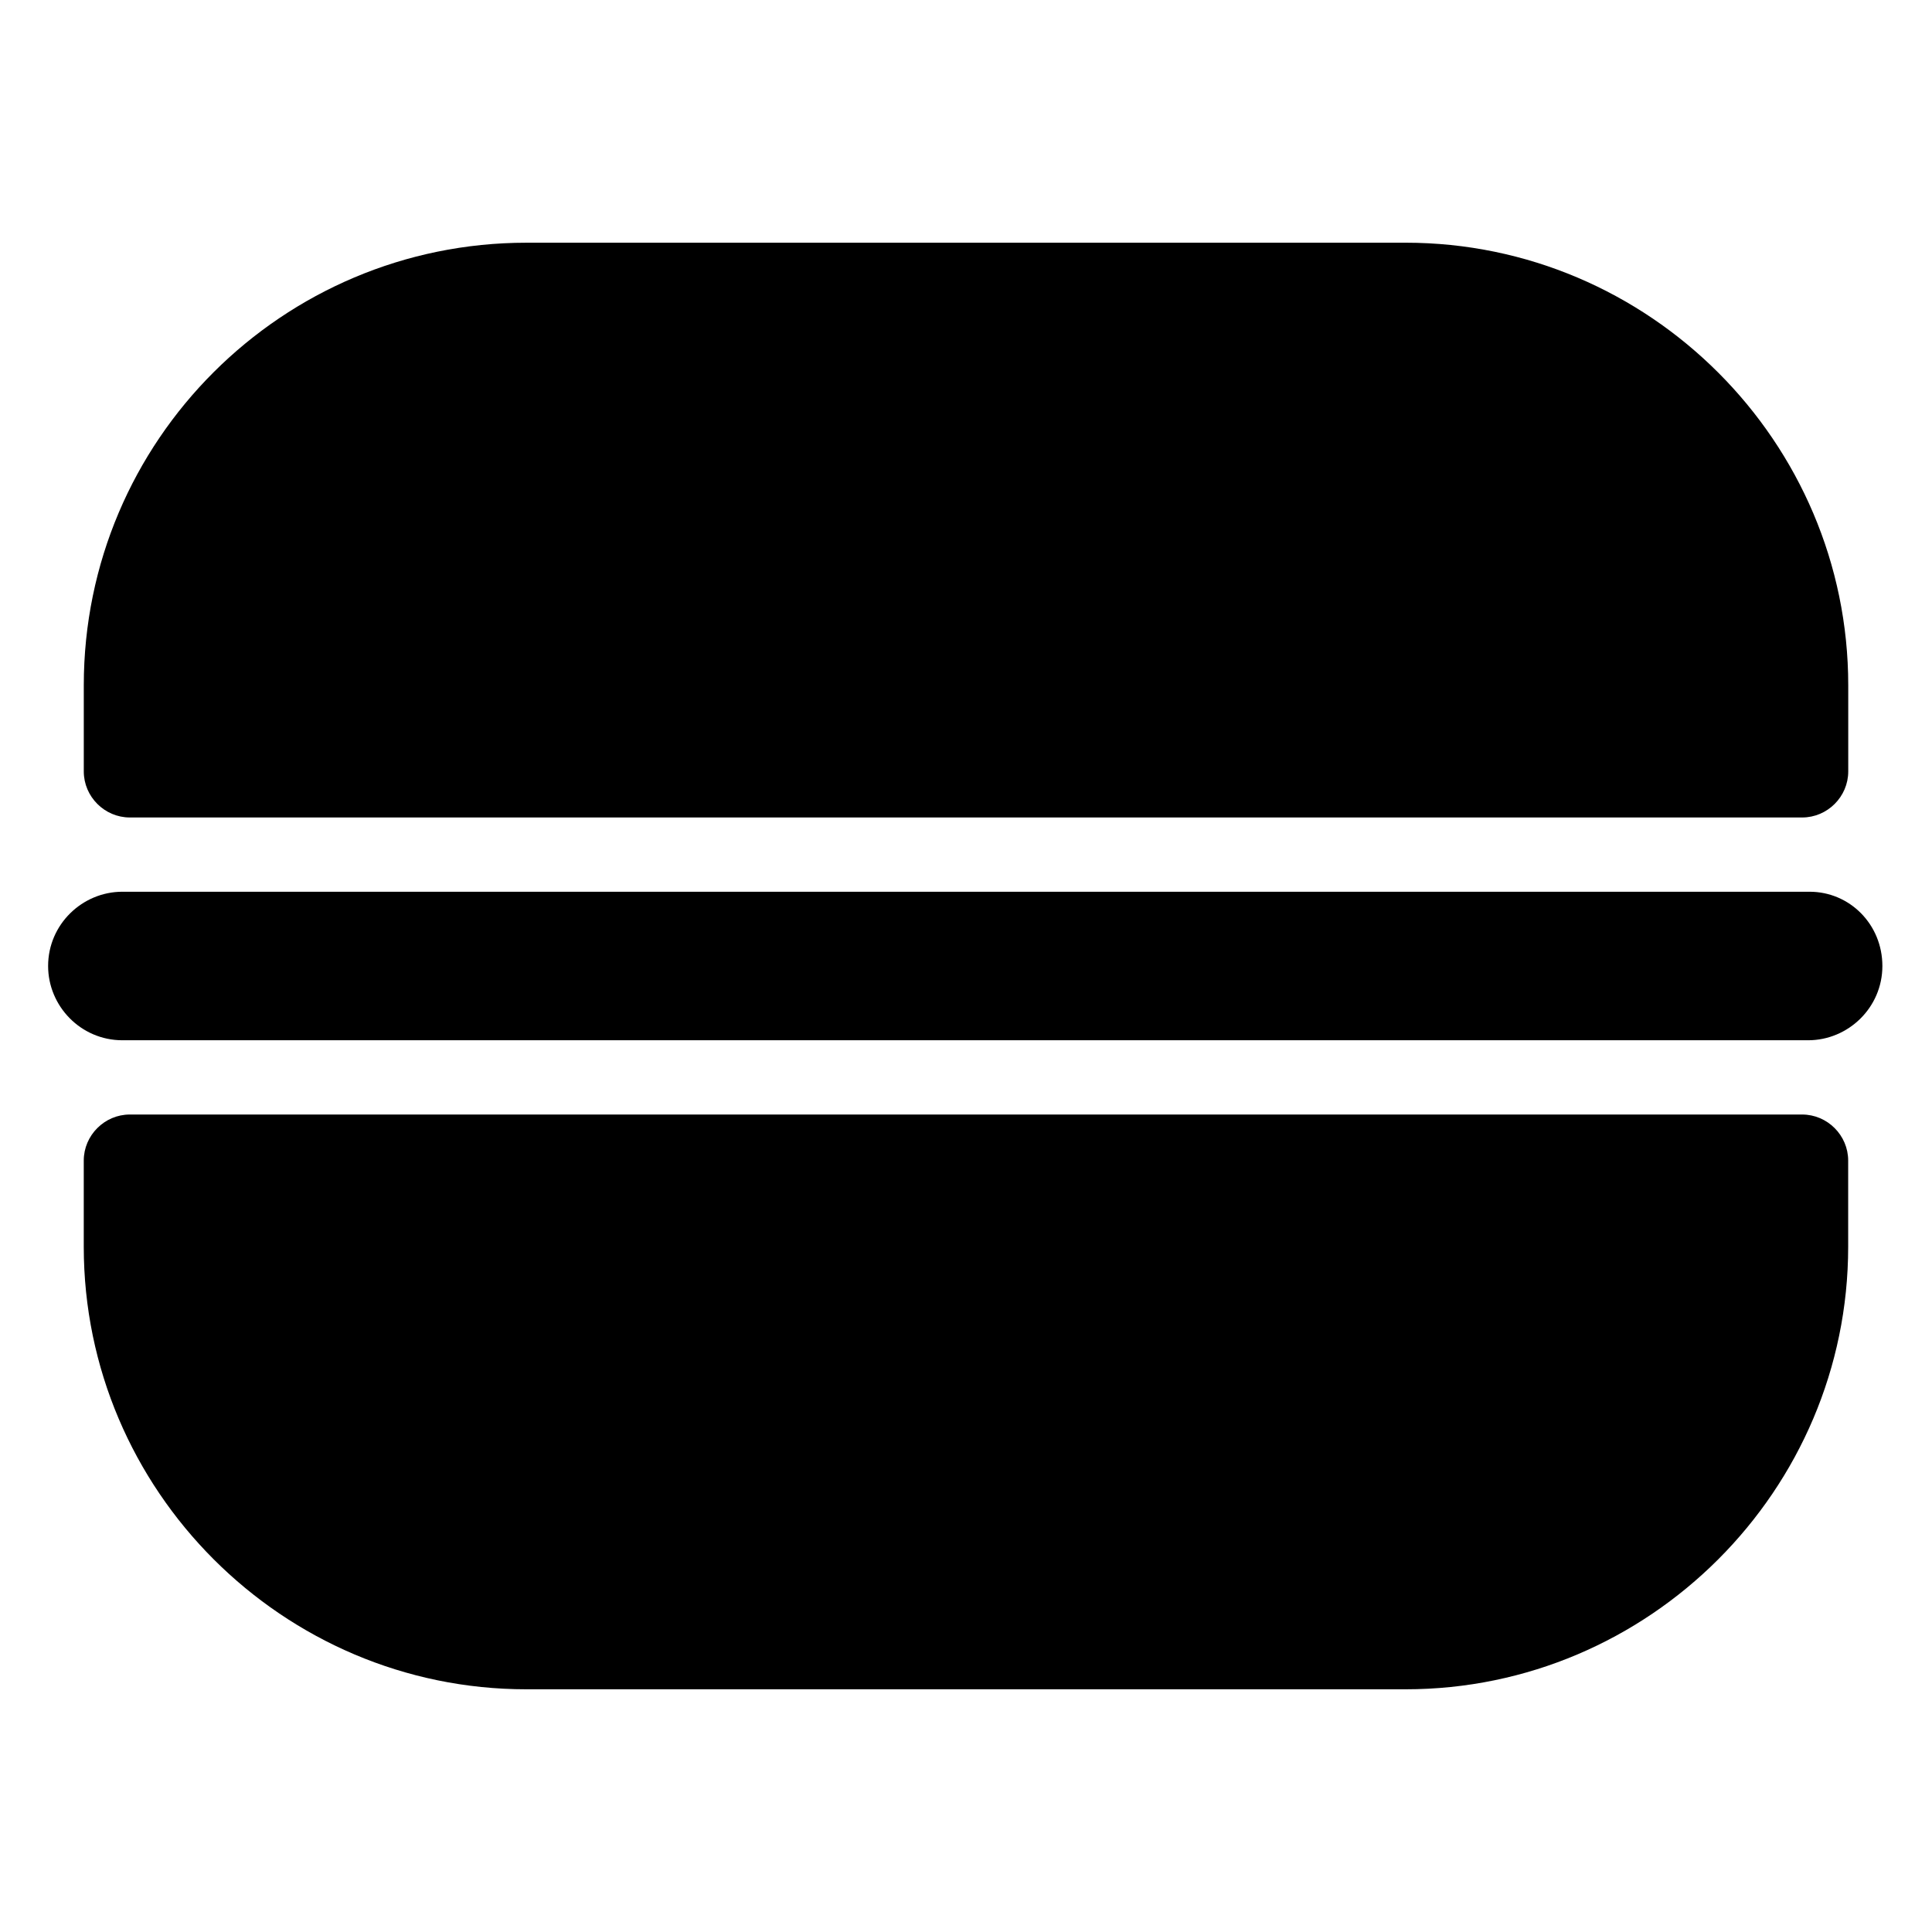 <?xml version="1.0" encoding="UTF-8"?>
<!-- The Best Svg Icon site in the world: iconSvg.co, Visit us! https://iconsvg.co -->
<svg fill="#000000" width="800px" height="800px" version="1.1" viewBox="144 144 512 512" xmlns="http://www.w3.org/2000/svg">
 <g>
  <path d="m178.4 360.64h443.2c6.691 0 12.203-5.512 12.203-12.203v-22.828c0-64.551-52.742-117.29-117.29-117.29l-233.02 0.004c-64.551 0-117.29 52.348-117.29 117.29v22.828c0 6.691 5.512 12.199 12.203 12.199z"/>
  <path d="m621.6 439.36h-443.2c-6.691 0-12.203 5.512-12.203 12.203v22.828c0 64.551 52.742 117.29 117.29 117.29h233.01c64.551 0 117.29-52.742 117.29-117.29v-22.828c0-6.695-5.508-12.203-12.199-12.203z"/>
  <path d="m623.56 380.32h-447.13c-10.629 0-19.68 8.66-19.68 19.68 0 10.629 8.66 19.68 19.68 19.68h446.74c10.629 0 19.68-8.66 19.68-19.68 0-11.023-8.66-19.68-19.289-19.68z"/>
 </g>
</svg>